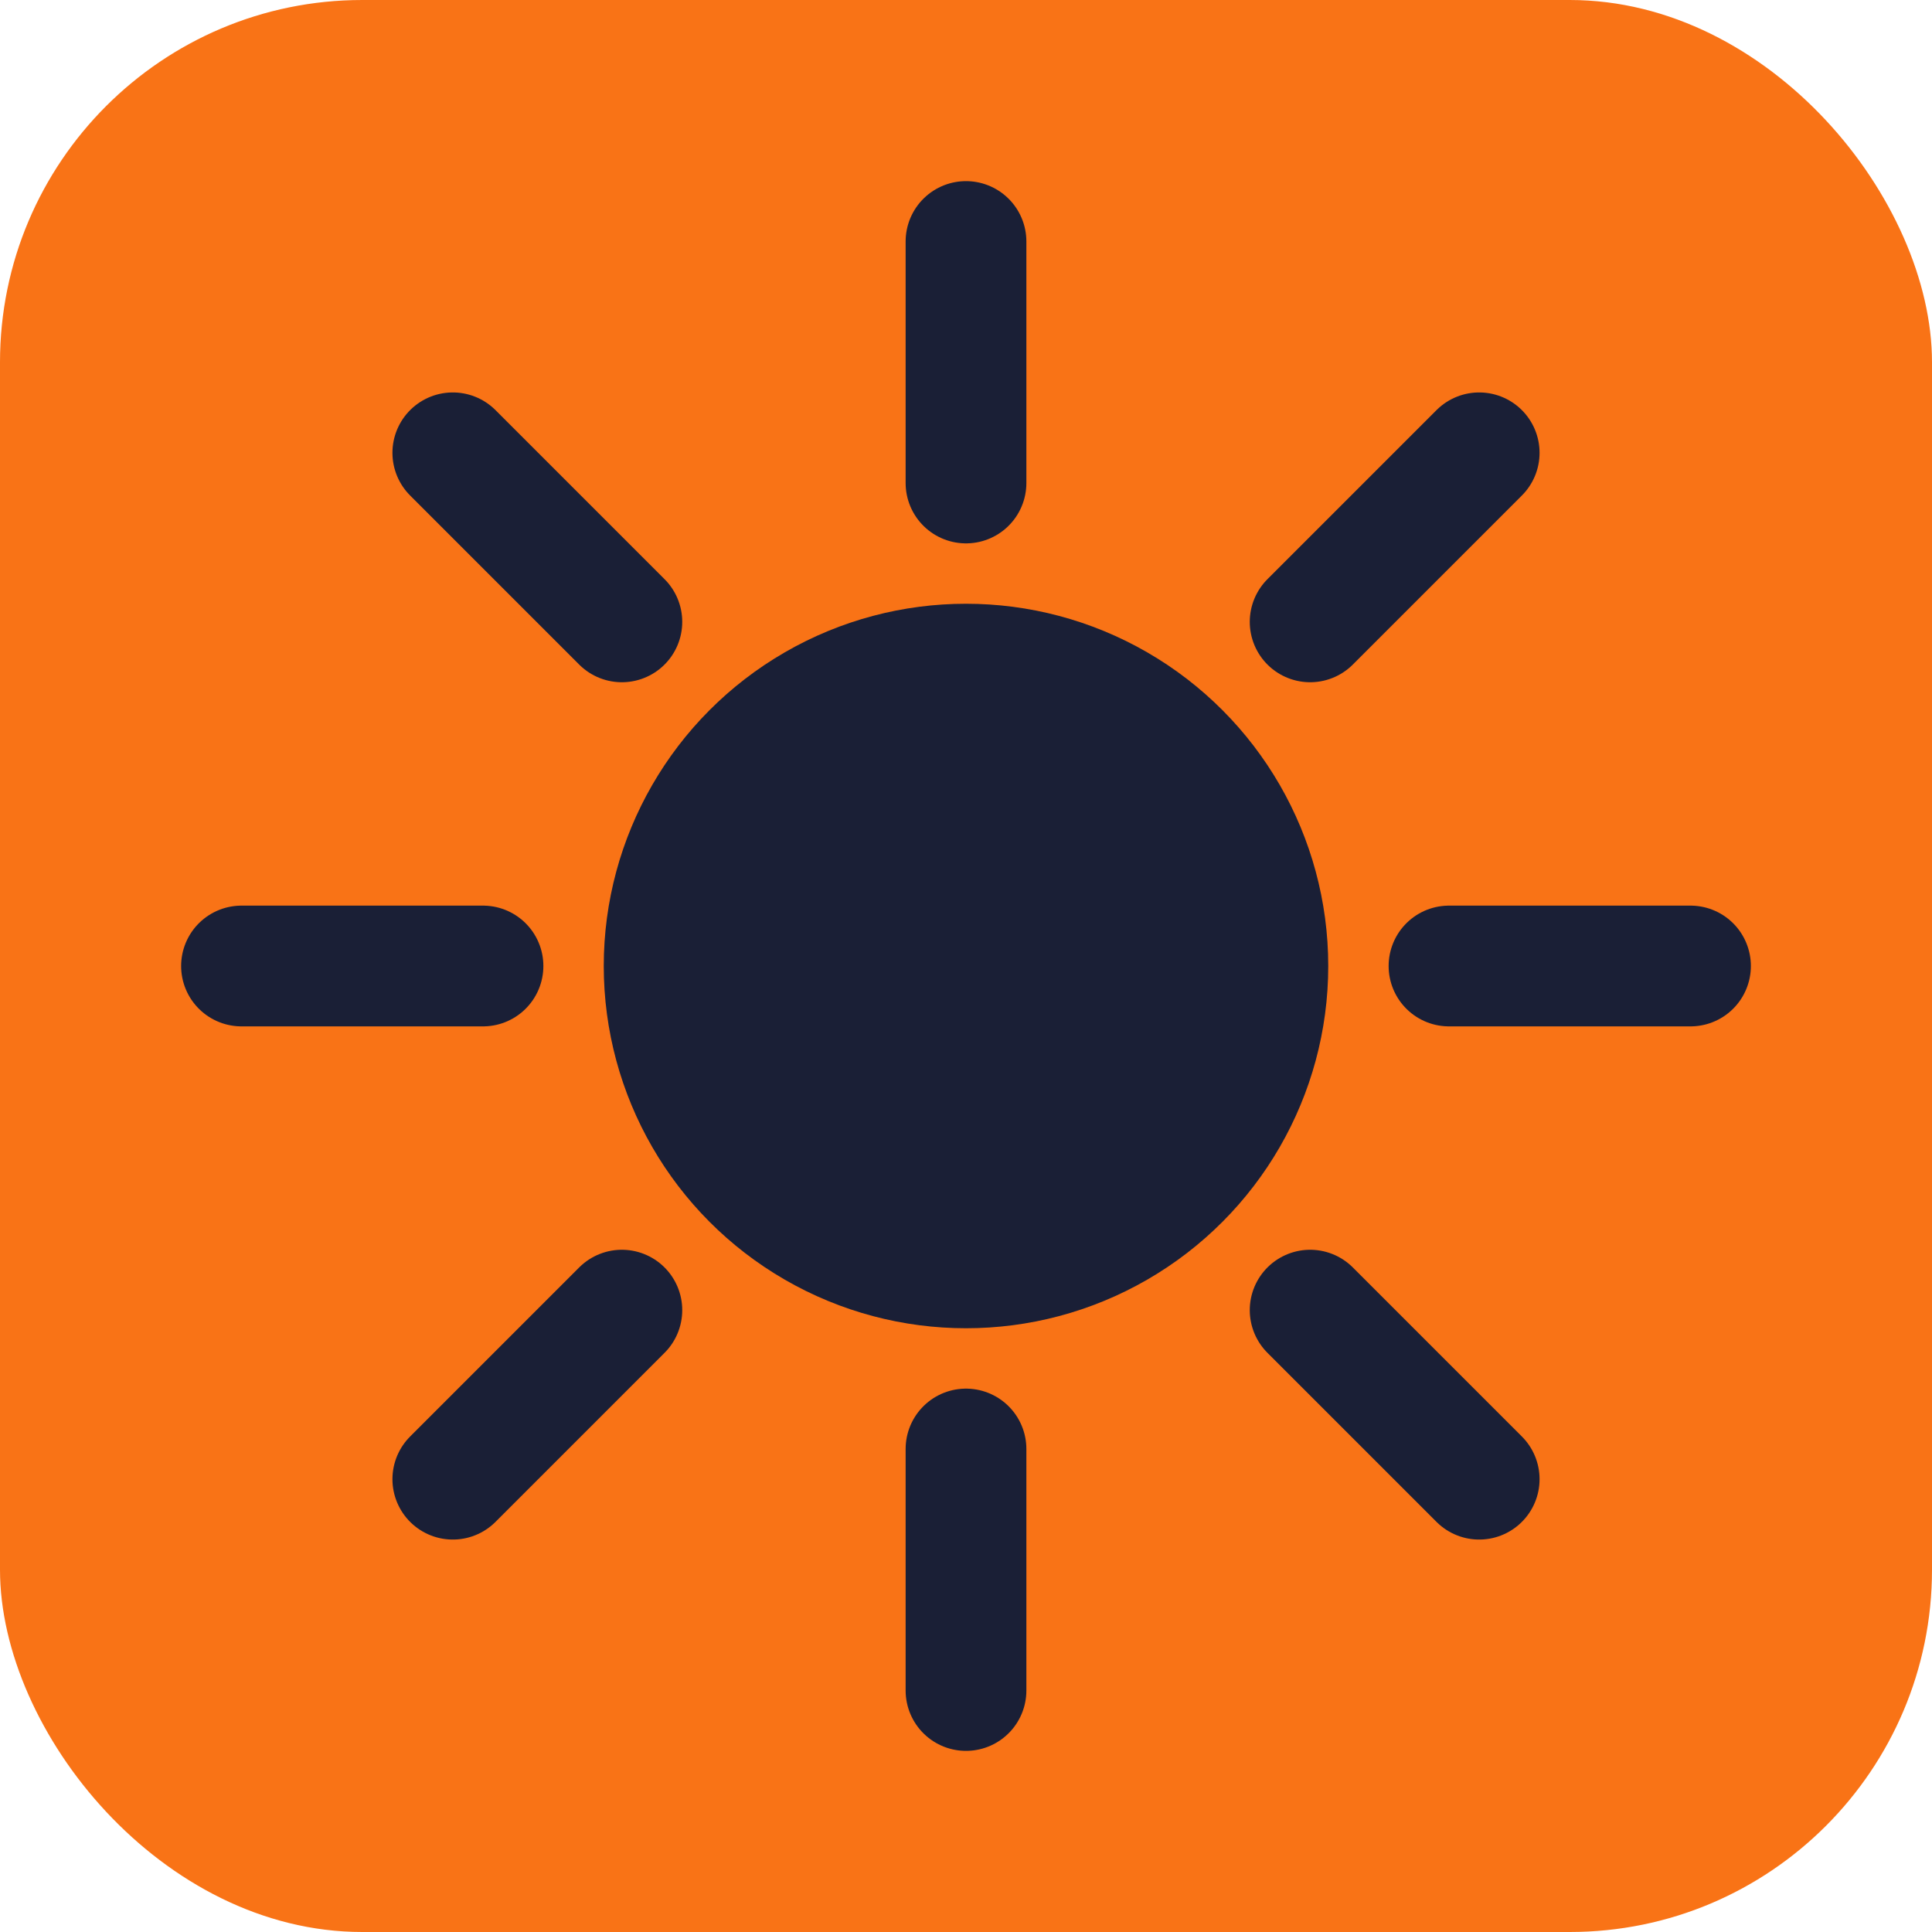 <svg xmlns="http://www.w3.org/2000/svg" viewBox="0 0 32 32" fill="none">
  <!-- Changed from EV text to sun icon -->
  <rect width="32" height="32" rx="6" fill="#f97316"/>
  <!-- Sun circle -->
  <circle cx="16" cy="16" r="6" fill="#1a1f36"/>
  <!-- Sun rays -->
  <line x1="16" y1="4" x2="16" y2="8" stroke="#1a1f36" stroke-width="2" stroke-linecap="round"/>
  <line x1="16" y1="24" x2="16" y2="28" stroke="#1a1f36" stroke-width="2" stroke-linecap="round"/>
  <line x1="4" y1="16" x2="8" y2="16" stroke="#1a1f36" stroke-width="2" stroke-linecap="round"/>
  <line x1="24" y1="16" x2="28" y2="16" stroke="#1a1f36" stroke-width="2" stroke-linecap="round"/>
  <line x1="7.5" y1="7.5" x2="10.3" y2="10.3" stroke="#1a1f36" stroke-width="2" stroke-linecap="round"/>
  <line x1="21.7" y1="21.7" x2="24.5" y2="24.5" stroke="#1a1f36" stroke-width="2" stroke-linecap="round"/>
  <line x1="7.5" y1="24.5" x2="10.3" y2="21.7" stroke="#1a1f36" stroke-width="2" stroke-linecap="round"/>
  <line x1="21.7" y1="10.3" x2="24.5" y2="7.5" stroke="#1a1f36" stroke-width="2" stroke-linecap="round"/>
</svg>

